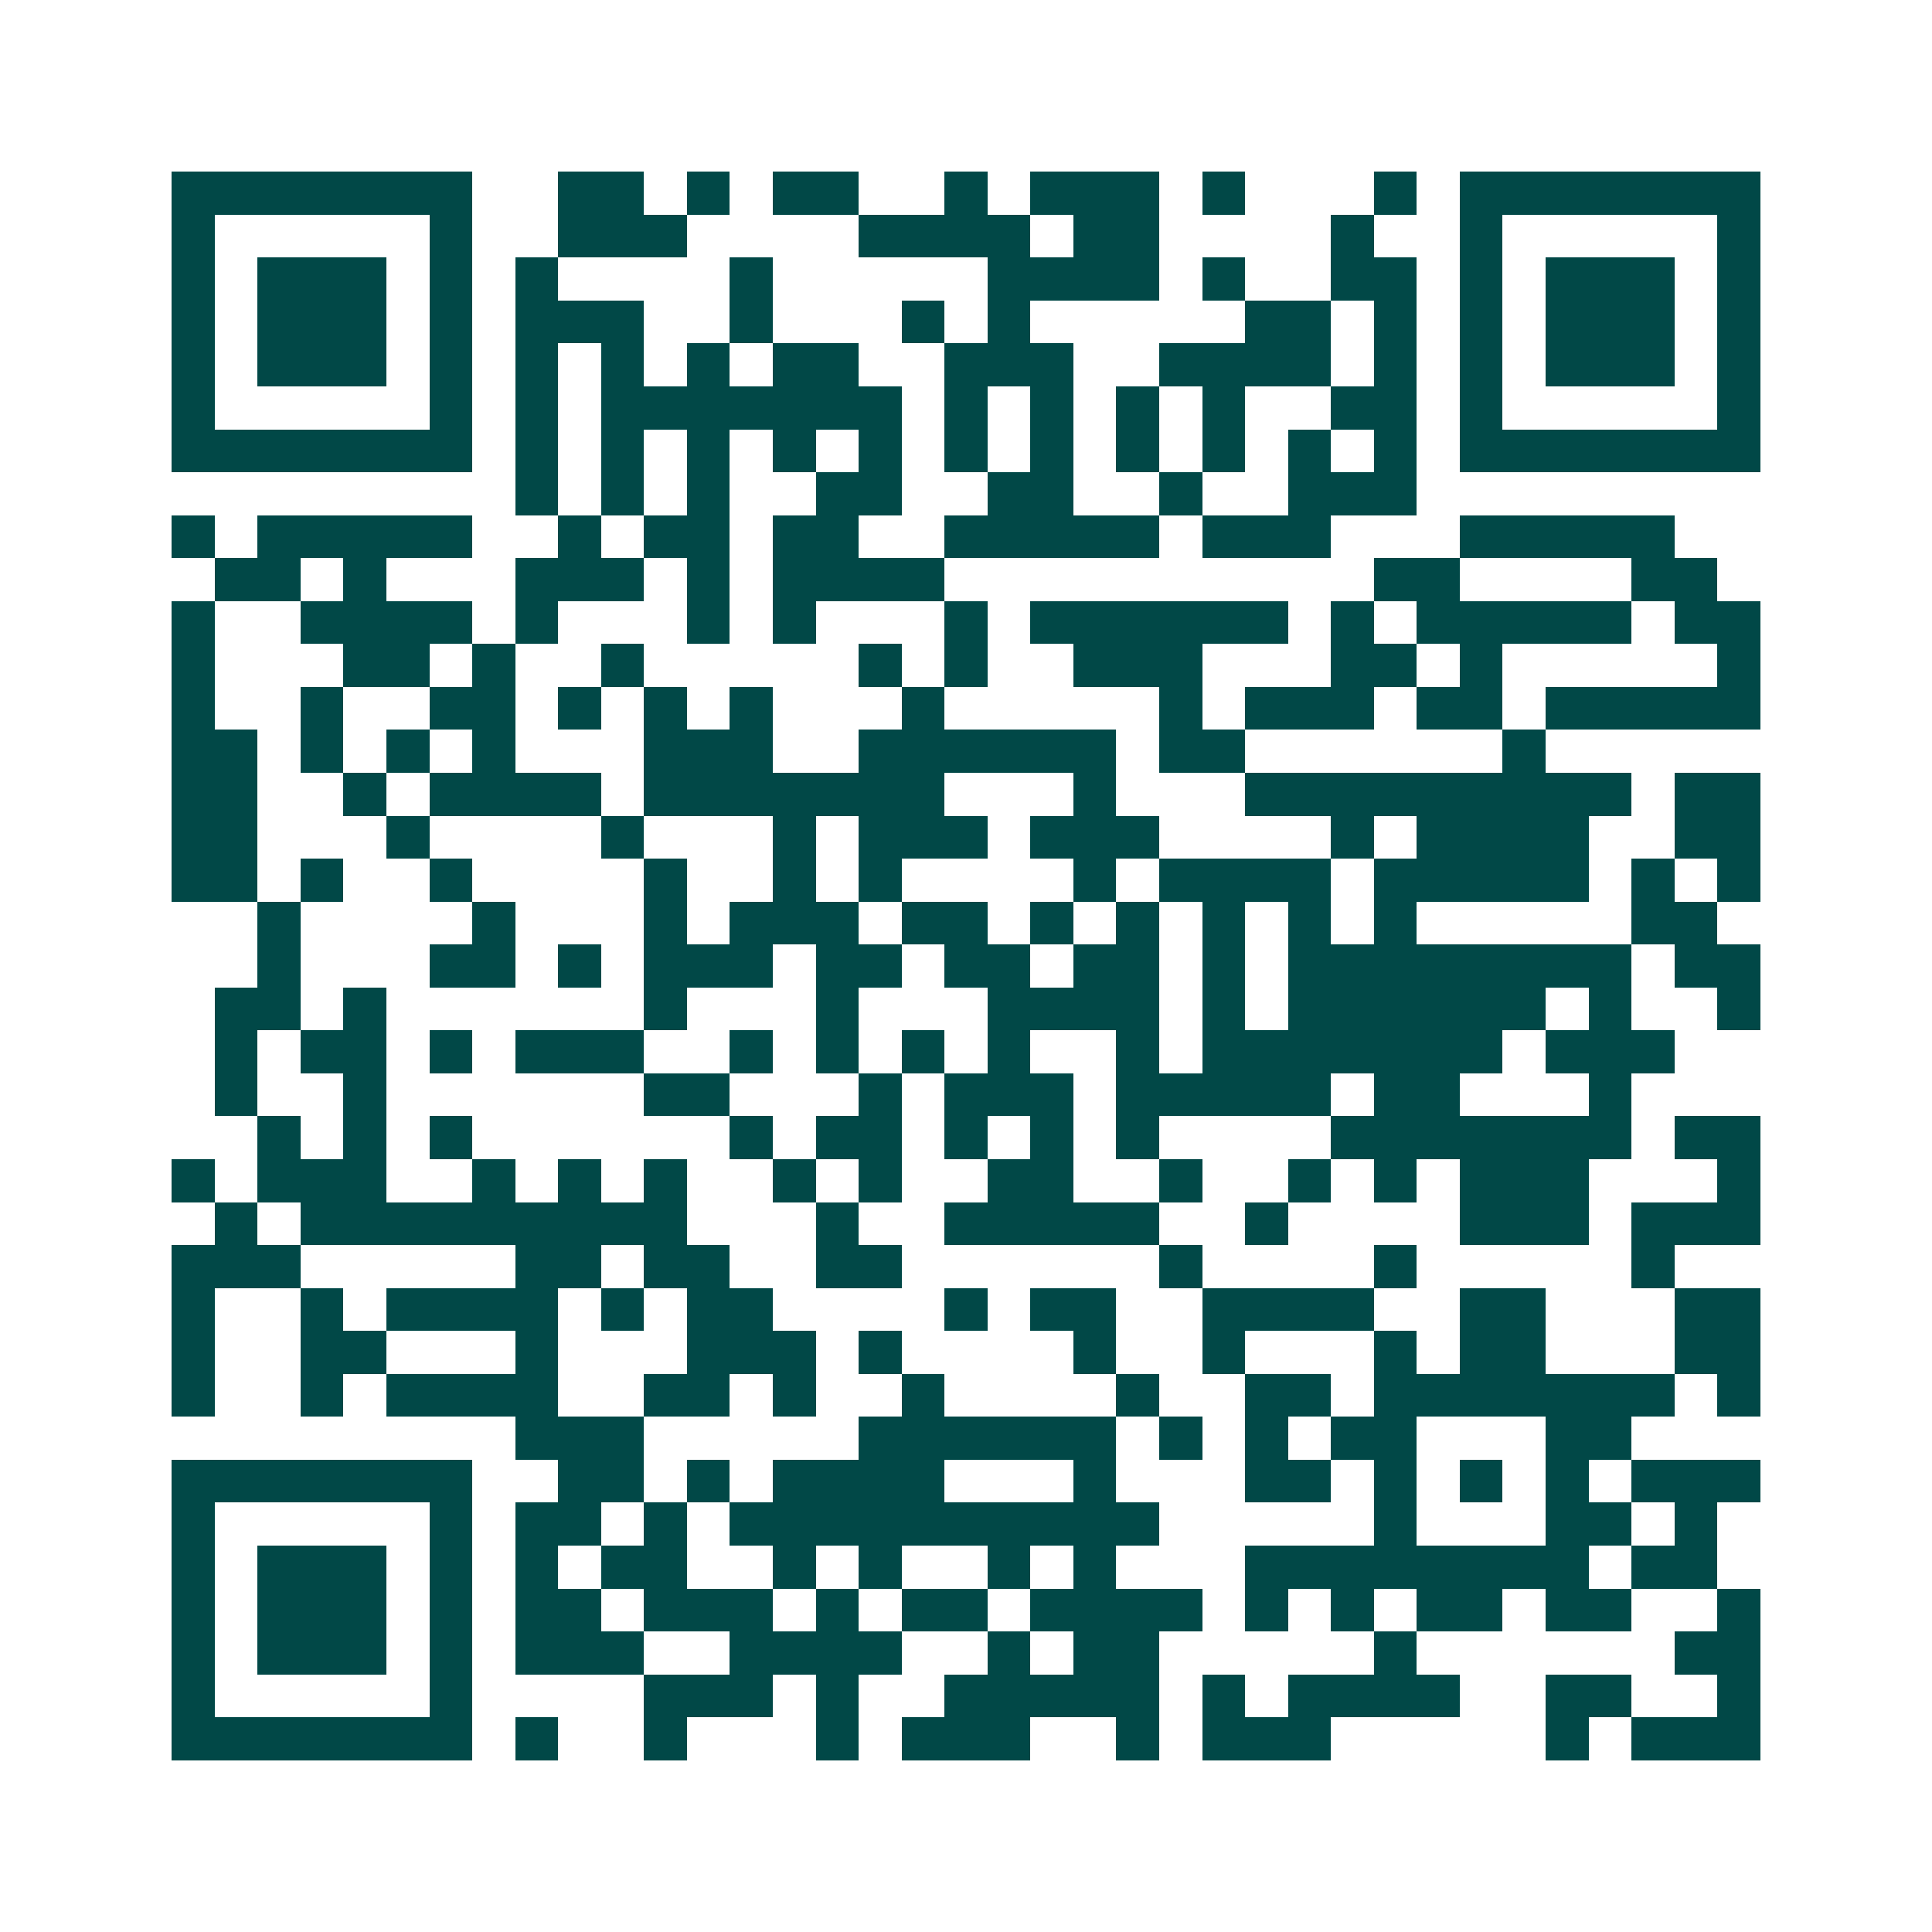 <svg xmlns="http://www.w3.org/2000/svg" width="200" height="200" viewBox="0 0 45 45" shape-rendering="crispEdges"><path fill="#ffffff" d="M0 0h45v45H0z"/><path stroke="#014847" d="M4 4.5h7m2 0h2m1 0h1m1 0h2m2 0h1m1 0h3m1 0h1m3 0h1m1 0h7M4 5.5h1m5 0h1m2 0h3m4 0h4m1 0h2m4 0h1m2 0h1m5 0h1M4 6.5h1m1 0h3m1 0h1m1 0h1m4 0h1m5 0h4m1 0h1m2 0h2m1 0h1m1 0h3m1 0h1M4 7.5h1m1 0h3m1 0h1m1 0h3m2 0h1m3 0h1m1 0h1m5 0h2m1 0h1m1 0h1m1 0h3m1 0h1M4 8.5h1m1 0h3m1 0h1m1 0h1m1 0h1m1 0h1m1 0h2m2 0h3m2 0h4m1 0h1m1 0h1m1 0h3m1 0h1M4 9.5h1m5 0h1m1 0h1m1 0h7m1 0h1m1 0h1m1 0h1m1 0h1m2 0h2m1 0h1m5 0h1M4 10.5h7m1 0h1m1 0h1m1 0h1m1 0h1m1 0h1m1 0h1m1 0h1m1 0h1m1 0h1m1 0h1m1 0h1m1 0h7M12 11.5h1m1 0h1m1 0h1m2 0h2m2 0h2m2 0h1m2 0h3M4 12.5h1m1 0h5m2 0h1m1 0h2m1 0h2m2 0h5m1 0h3m3 0h5M5 13.5h2m1 0h1m3 0h3m1 0h1m1 0h4m10 0h2m4 0h2M4 14.5h1m2 0h4m1 0h1m3 0h1m1 0h1m3 0h1m1 0h6m1 0h1m1 0h5m1 0h2M4 15.5h1m3 0h2m1 0h1m2 0h1m5 0h1m1 0h1m2 0h3m3 0h2m1 0h1m5 0h1M4 16.5h1m2 0h1m2 0h2m1 0h1m1 0h1m1 0h1m3 0h1m5 0h1m1 0h3m1 0h2m1 0h5M4 17.5h2m1 0h1m1 0h1m1 0h1m3 0h3m2 0h6m1 0h2m6 0h1M4 18.5h2m2 0h1m1 0h4m1 0h7m3 0h1m3 0h9m1 0h2M4 19.5h2m3 0h1m4 0h1m3 0h1m1 0h3m1 0h3m4 0h1m1 0h4m2 0h2M4 20.5h2m1 0h1m2 0h1m4 0h1m2 0h1m1 0h1m4 0h1m1 0h4m1 0h5m1 0h1m1 0h1M6 21.5h1m4 0h1m3 0h1m1 0h3m1 0h2m1 0h1m1 0h1m1 0h1m1 0h1m1 0h1m5 0h2M6 22.5h1m3 0h2m1 0h1m1 0h3m1 0h2m1 0h2m1 0h2m1 0h1m1 0h8m1 0h2M5 23.5h2m1 0h1m6 0h1m3 0h1m3 0h4m1 0h1m1 0h6m1 0h1m2 0h1M5 24.5h1m1 0h2m1 0h1m1 0h3m2 0h1m1 0h1m1 0h1m1 0h1m2 0h1m1 0h7m1 0h3M5 25.5h1m2 0h1m6 0h2m3 0h1m1 0h3m1 0h5m1 0h2m3 0h1M6 26.5h1m1 0h1m1 0h1m6 0h1m1 0h2m1 0h1m1 0h1m1 0h1m4 0h7m1 0h2M4 27.5h1m1 0h3m2 0h1m1 0h1m1 0h1m2 0h1m1 0h1m2 0h2m2 0h1m2 0h1m1 0h1m1 0h3m3 0h1M5 28.5h1m1 0h9m3 0h1m2 0h5m2 0h1m4 0h3m1 0h3M4 29.5h3m5 0h2m1 0h2m2 0h2m6 0h1m4 0h1m5 0h1M4 30.5h1m2 0h1m1 0h4m1 0h1m1 0h2m4 0h1m1 0h2m2 0h4m2 0h2m3 0h2M4 31.5h1m2 0h2m3 0h1m3 0h3m1 0h1m4 0h1m2 0h1m3 0h1m1 0h2m3 0h2M4 32.5h1m2 0h1m1 0h4m2 0h2m1 0h1m2 0h1m4 0h1m2 0h2m1 0h7m1 0h1M12 33.5h3m5 0h6m1 0h1m1 0h1m1 0h2m3 0h2M4 34.5h7m2 0h2m1 0h1m1 0h4m3 0h1m3 0h2m1 0h1m1 0h1m1 0h1m1 0h3M4 35.5h1m5 0h1m1 0h2m1 0h1m1 0h10m5 0h1m3 0h2m1 0h1M4 36.5h1m1 0h3m1 0h1m1 0h1m1 0h2m2 0h1m1 0h1m2 0h1m1 0h1m3 0h8m1 0h2M4 37.5h1m1 0h3m1 0h1m1 0h2m1 0h3m1 0h1m1 0h2m1 0h4m1 0h1m1 0h1m1 0h2m1 0h2m2 0h1M4 38.5h1m1 0h3m1 0h1m1 0h3m2 0h4m2 0h1m1 0h2m5 0h1m6 0h2M4 39.5h1m5 0h1m4 0h3m1 0h1m2 0h5m1 0h1m1 0h4m2 0h2m2 0h1M4 40.5h7m1 0h1m2 0h1m3 0h1m1 0h3m2 0h1m1 0h3m5 0h1m1 0h3"/></svg>
